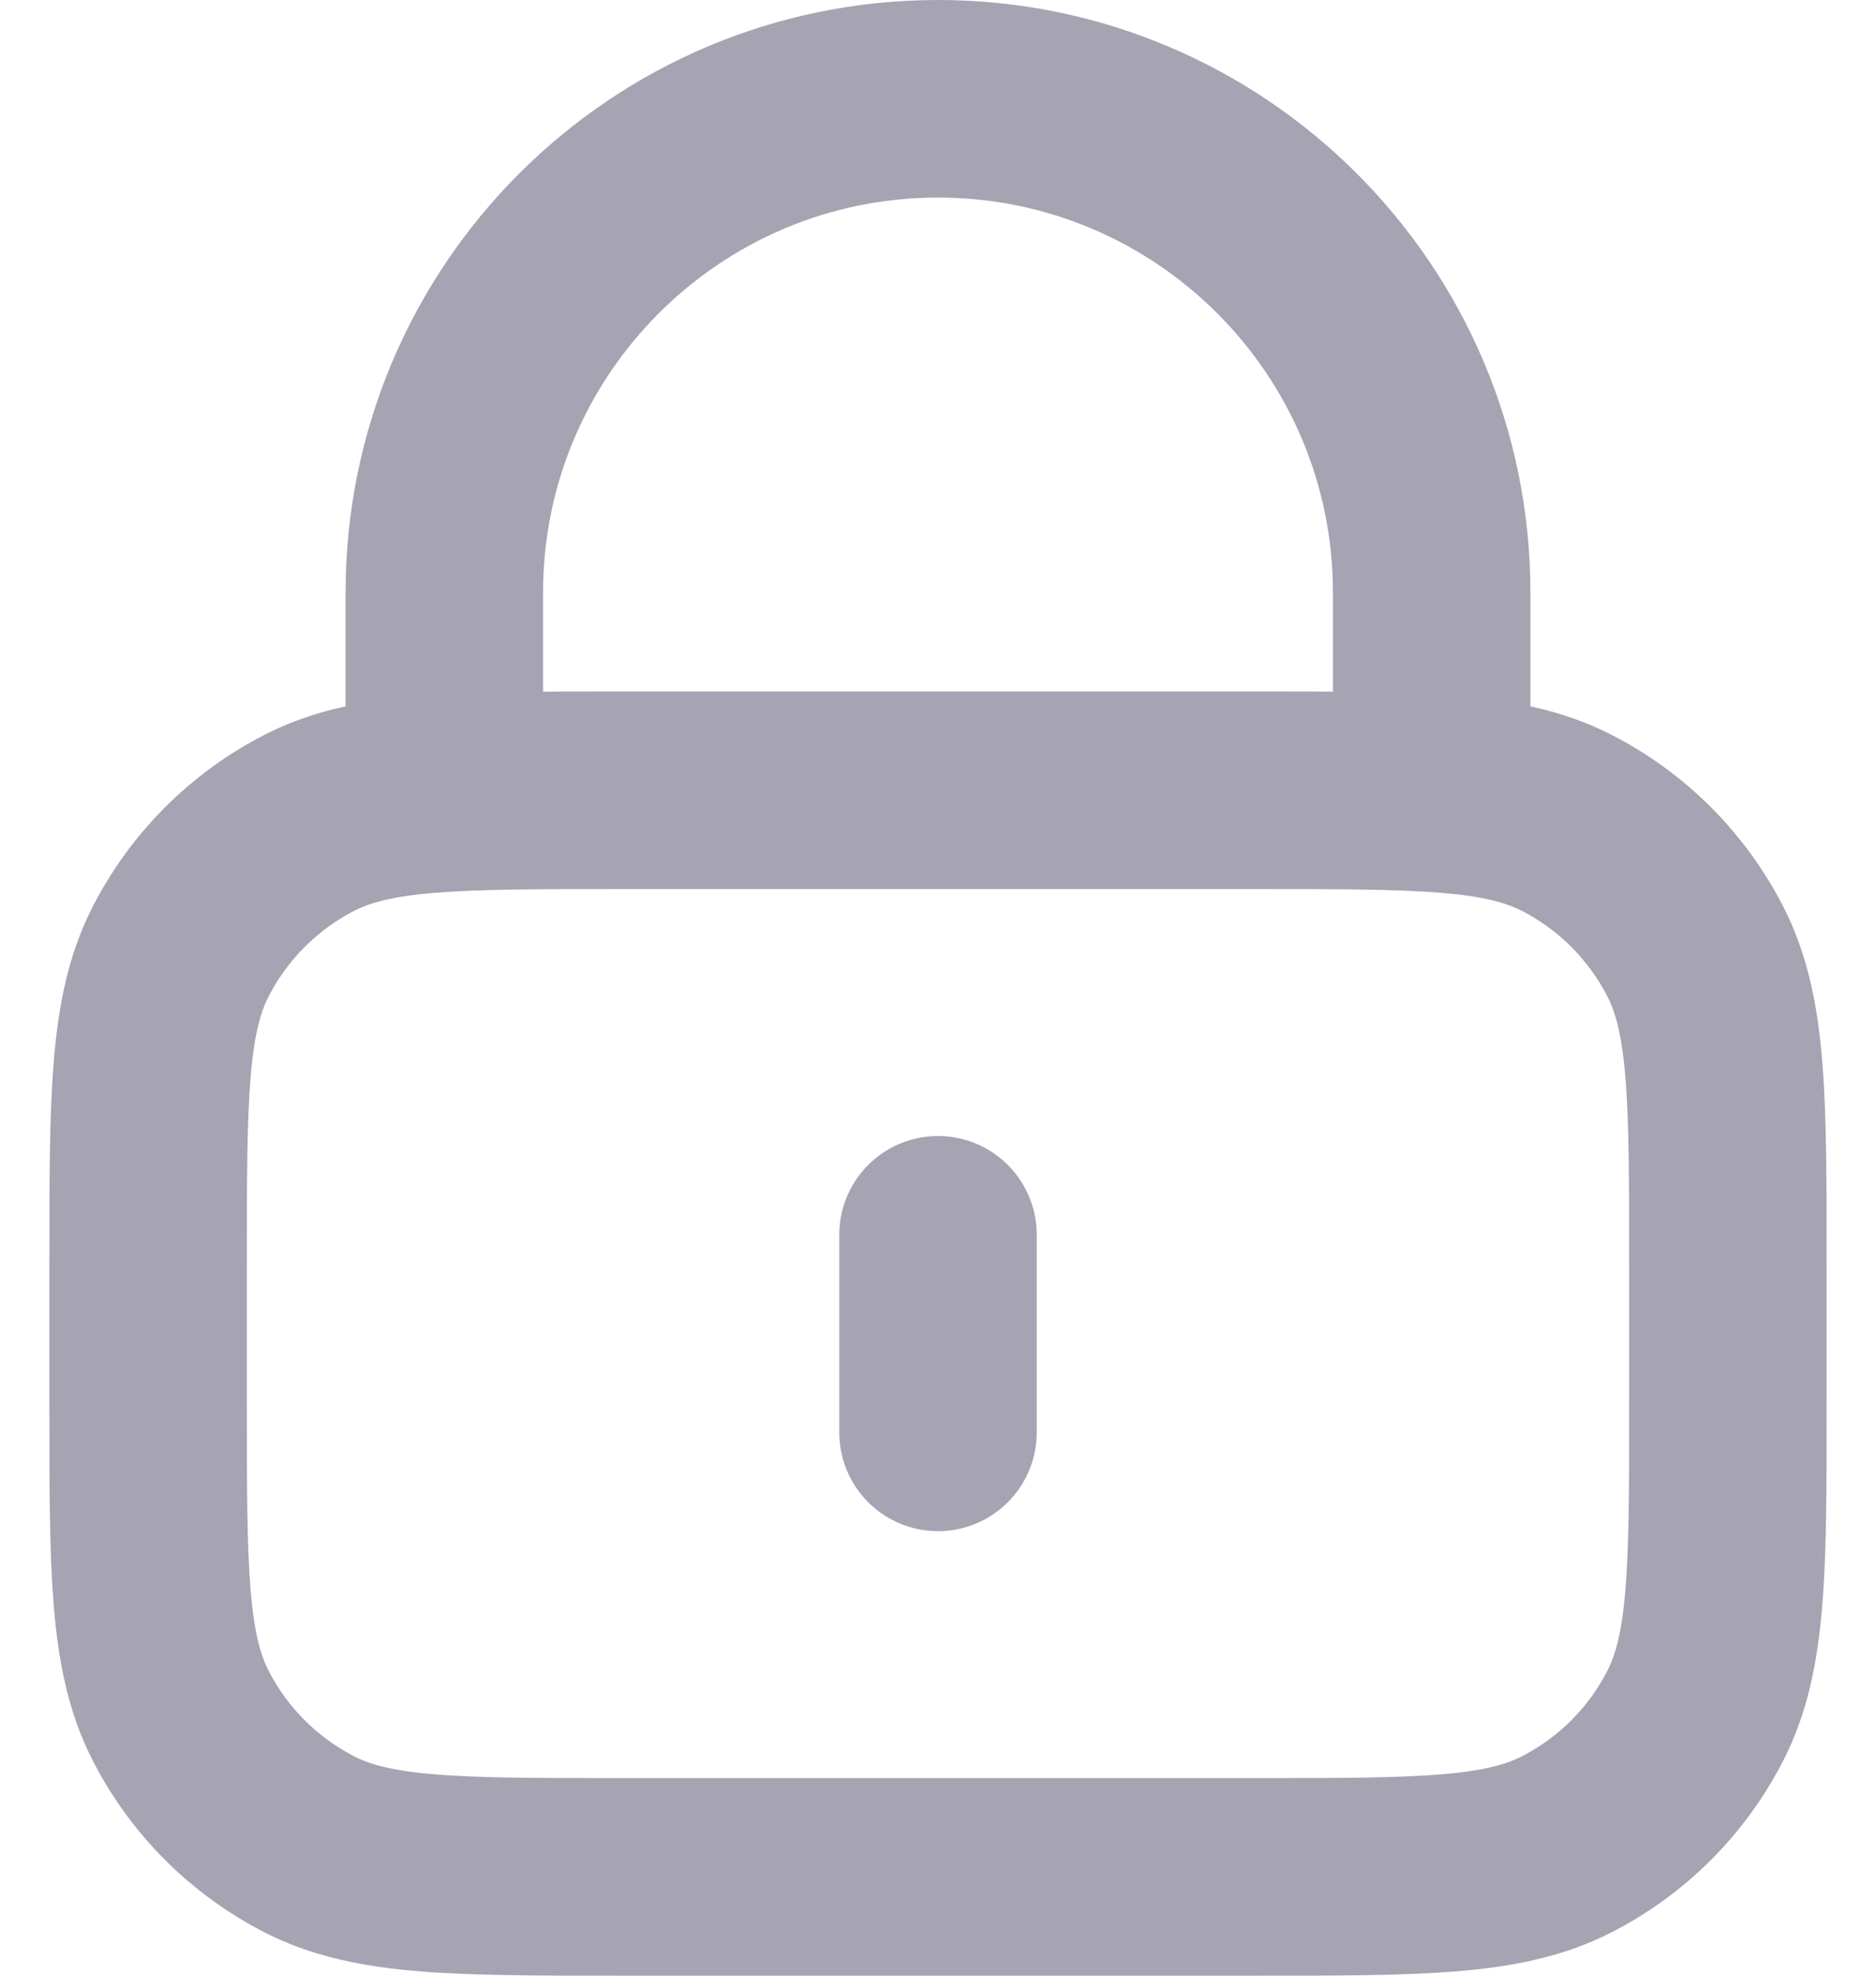 <svg width="19" height="20" viewBox="0 0 19 20" fill="none" xmlns="http://www.w3.org/2000/svg">
<path d="M14.5 8V6C14.5 3.239 12.261 1 9.5 1C6.739 1 4.5 3.239 4.5 6V8M9.5 12.5V14.5M6.3 19H12.7C14.38 19 15.22 19 15.862 18.673C16.427 18.385 16.885 17.927 17.173 17.362C17.5 16.72 17.5 15.88 17.5 14.2V12.8C17.5 11.12 17.5 10.28 17.173 9.638C16.885 9.074 16.427 8.615 15.862 8.327C15.22 8 14.38 8 12.7 8H6.3C4.62 8 3.78 8 3.138 8.327C2.574 8.615 2.115 9.074 1.827 9.638C1.5 10.28 1.5 11.12 1.5 12.8V14.2C1.5 15.88 1.5 16.72 1.827 17.362C2.115 17.927 2.574 18.385 3.138 18.673C3.78 19 4.62 19 6.3 19Z" stroke="#A6A3B2" stroke-width="2" stroke-linecap="round" stroke-linejoin="round"/>
</svg>
